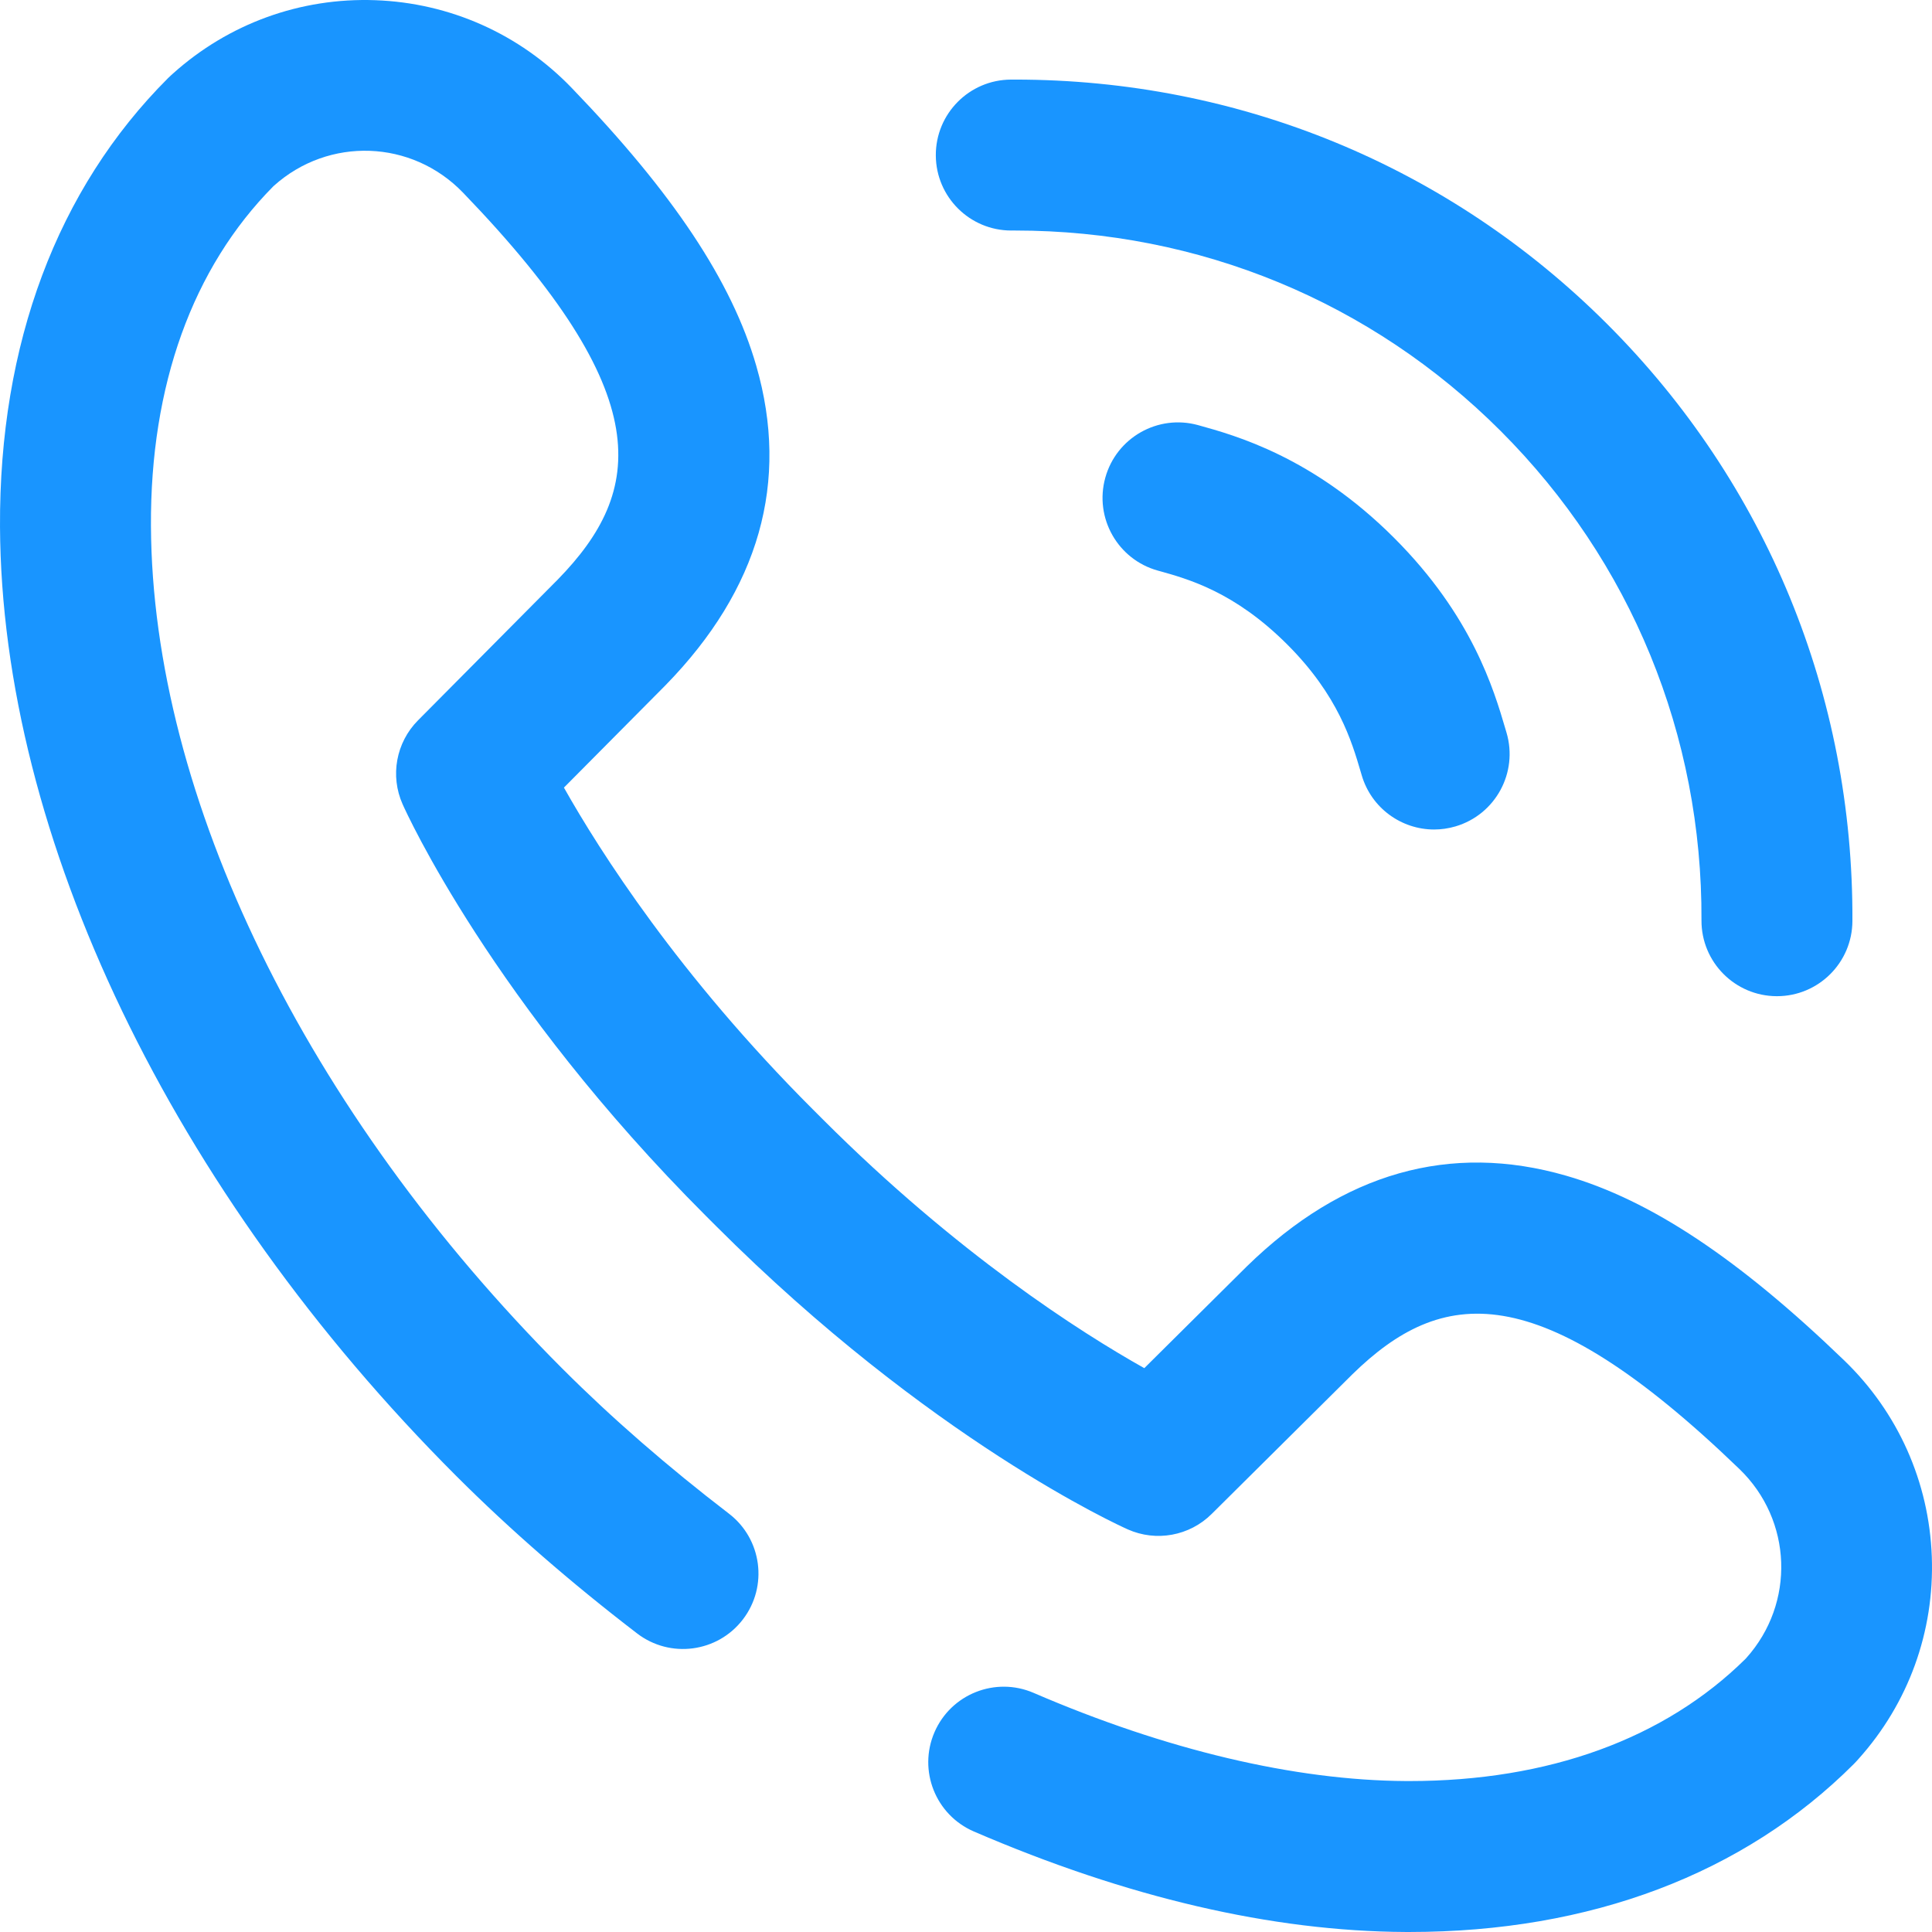 <?xml version="1.0"?>
<svg xmlns="http://www.w3.org/2000/svg" xmlns:xlink="http://www.w3.org/1999/xlink" xmlns:svgjs="http://svgjs.com/svgjs" version="1.1" width="512" height="512" x="0" y="0" viewBox="0 0 511.999 511.999" style="enable-background:new 0 0 512 512" xml:space="preserve" class=""><g>
<g xmlns="http://www.w3.org/2000/svg">
	<g>
		<g>
			<path d="M267.998,61.092c0.337,0,0.665-0.002,1-0.002c48.74,0,94.412,18.844,128.686,53.118     c34.557,34.557,53.459,80.618,53.225,129.697c-0.052,11.045,8.859,20.042,19.905,20.095c0.033,0,0.064,0,0.097,0     c10.999,0,19.944-8.892,19.997-19.905c0.285-59.837-22.778-116.009-64.94-158.172C384.134,44.088,328.43,21.09,269.004,21.09     c-0.365,0-0.733,0.001-1.099,0.002c-11.046,0.053-19.957,9.05-19.905,20.095C248.053,52.2,256.997,61.092,267.998,61.092z" fill="#1995ff" data-original="#000000" style="" class=""/>
			<path d="M511.949,412.553c-0.714-19.805-8.964-38.287-23.229-52.042c-27.931-26.933-51.332-42.481-73.646-48.929     c-30.75-8.887-59.226-0.805-84.641,24.016c-0.038,0.037-0.077,0.075-0.115,0.113l-27.066,26.865     c-16.811-9.444-49.491-30.227-85.234-65.971l-2.632-2.63c-35.508-35.507-56.423-68.373-65.939-85.253l26.839-27.041     c0.038-0.038,0.075-0.076,0.113-0.115c24.821-25.414,32.902-53.892,24.016-84.64c-6.448-22.313-21.995-45.715-48.929-73.646     C137.731,9.015,119.249,0.765,99.446,0.051C79.647-0.662,60.614,6.232,45.865,19.472l-0.574,0.516     c-0.267,0.239-0.527,0.486-0.78,0.739c-29.36,29.358-44.75,70.46-44.508,118.861c0.41,82.22,45.599,176.249,120.879,251.528     c0.063,0.063,0.125,0.124,0.188,0.186c14.152,14.132,30.22,28.116,47.762,41.567c8.765,6.721,21.319,5.063,28.041-3.702     c6.721-8.766,5.064-21.32-3.702-28.041c-16.236-12.448-31.041-25.333-44.004-38.296c-0.062-0.062-0.124-0.124-0.187-0.185     C81.095,294.683,40.361,211.239,40.002,139.387c-0.186-37.276,11.027-68.389,32.431-90.014l0.153-0.138     c14.538-13.048,36.548-12.254,50.108,1.808c51.781,53.698,48.031,79.049,25.151,102.511l-37.074,37.353     c-5.814,5.858-7.433,14.686-4.075,22.226c0.941,2.114,23.709,52.427,80.414,109.132l2.632,2.629     c56.698,56.699,107.011,79.466,109.125,80.408c7.54,3.359,16.368,1.739,22.226-4.075l37.346-37.068     c23.466-22.883,48.818-26.638,102.518,25.145c14.062,13.56,14.856,35.57,1.81,50.105l-0.141,0.157     c-21.45,21.229-52.231,32.433-89.102,32.433c-0.303,0-0.608,0-0.912-0.002c-29.471-0.147-63.598-8.226-98.689-23.362     c-10.142-4.376-21.911,0.3-26.286,10.443c-4.375,10.142,0.301,21.911,10.443,26.286c40.562,17.496,79.029,26.456,114.332,26.633     c0.375,0.001,0.748,0.002,1.122,0.002c47.914-0.001,88.608-15.379,117.738-44.51c0.254-0.254,0.5-0.513,0.739-0.78l0.519-0.577     C505.766,451.385,512.663,432.357,511.949,412.553z" fill="#1995ff" data-original="#000000" style="" class=""/>
			<path d="M369.457,142.549c-21.453-21.454-42.043-27.147-51.939-29.884c-10.649-2.945-21.663,3.299-24.607,13.946     c-2.944,10.646,3.299,21.663,13.946,24.607c8.092,2.238,20.32,5.62,34.316,19.615c13.473,13.473,17.052,25.636,19.421,33.685     l0.289,0.979c2.574,8.697,10.538,14.329,19.169,14.329c1.88,0.001,3.792-0.267,5.686-0.828     c10.591-3.135,16.636-14.263,13.5-24.854l-0.271-0.918C395.882,182.744,390.14,163.232,369.457,142.549z" fill="#1995ff" data-original="#000000" style="" class=""/>
		</g>
	</g>
</g>
<g xmlns="http://www.w3.org/2000/svg">
</g>
<g xmlns="http://www.w3.org/2000/svg">
</g>
<g xmlns="http://www.w3.org/2000/svg">
</g>
<g xmlns="http://www.w3.org/2000/svg">
</g>
<g xmlns="http://www.w3.org/2000/svg">
</g>
<g xmlns="http://www.w3.org/2000/svg">
</g>
<g xmlns="http://www.w3.org/2000/svg">
</g>
<g xmlns="http://www.w3.org/2000/svg">
</g>
<g xmlns="http://www.w3.org/2000/svg">
</g>
<g xmlns="http://www.w3.org/2000/svg">
</g>
<g xmlns="http://www.w3.org/2000/svg">
</g>
<g xmlns="http://www.w3.org/2000/svg">
</g>
<g xmlns="http://www.w3.org/2000/svg">
</g>
<g xmlns="http://www.w3.org/2000/svg">
</g>
<g xmlns="http://www.w3.org/2000/svg">
</g>
</g></svg>
